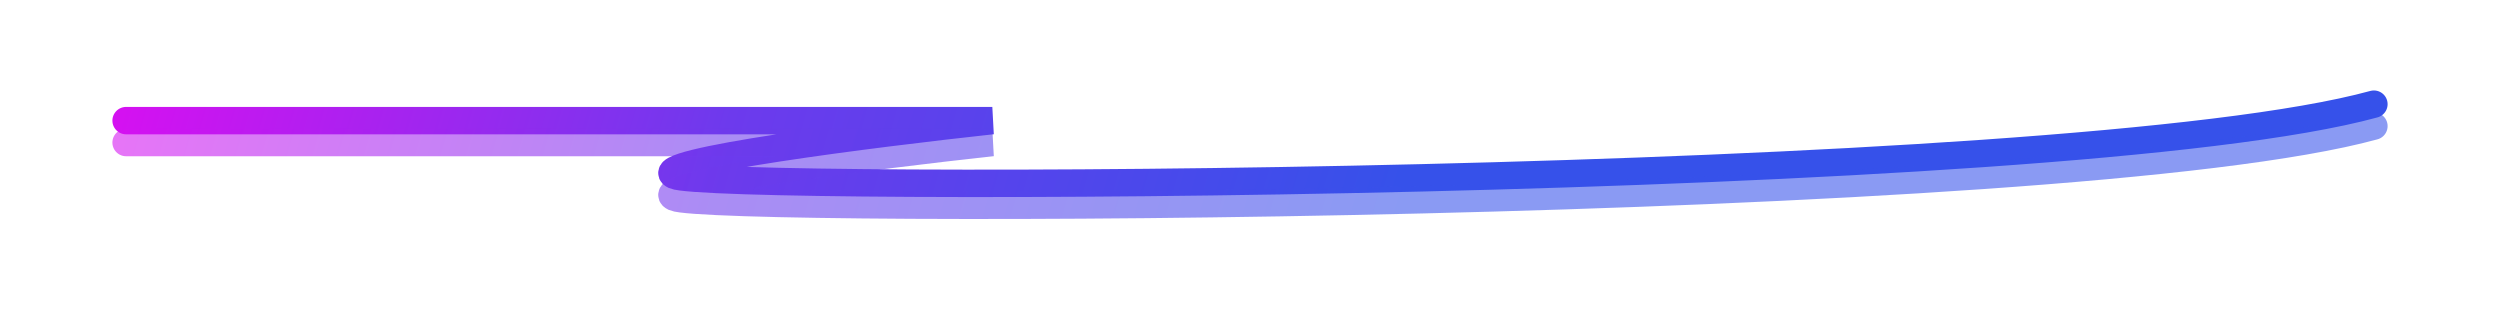 <svg xmlns="http://www.w3.org/2000/svg" width="456" height="60" viewBox="0 0 456 60" fill="none"><path d="M23 22H181C159.5 24.333 117.8 29.6 123 32C129.5 35 376.5 34.5 433 19" stroke="url(#paint0_linear_124_234)" stroke-width="5" stroke-linecap="round"></path><g filter="url(#filter0_f_124_234)"><path d="M23 26H181C159.5 28.333 117.8 33.6 123 36C129.5 39 376.5 38.5 433 23" stroke="url(#paint1_linear_124_234)" stroke-opacity="0.58" stroke-width="5" stroke-linecap="round"></path></g><defs><filter id="filter0_f_124_234" x="0.5" y="0.5" width="455.001" height="59.447" filterUnits="userSpaceOnUse" color-interpolation-filters="sRGB"><feGaussianBlur stdDeviation="10"></feGaussianBlur></filter><linearGradient id="paint0_linear_124_234" x1="23" y1="18.673" x2="241.674" y2="81.222" gradientUnits="userSpaceOnUse"><stop stop-color="#D411F1"></stop><stop offset="0.469" stop-color="#6D3AED"></stop><stop offset="1" stop-color="#3651EA"></stop></linearGradient><linearGradient id="paint1_linear_124_234" x1="23" y1="22.673" x2="241.674" y2="85.222" gradientUnits="userSpaceOnUse"><stop stop-color="#D411F1"></stop><stop offset="0.469" stop-color="#6D3AED"></stop><stop offset="1" stop-color="#3651EA"></stop></linearGradient></defs></svg>